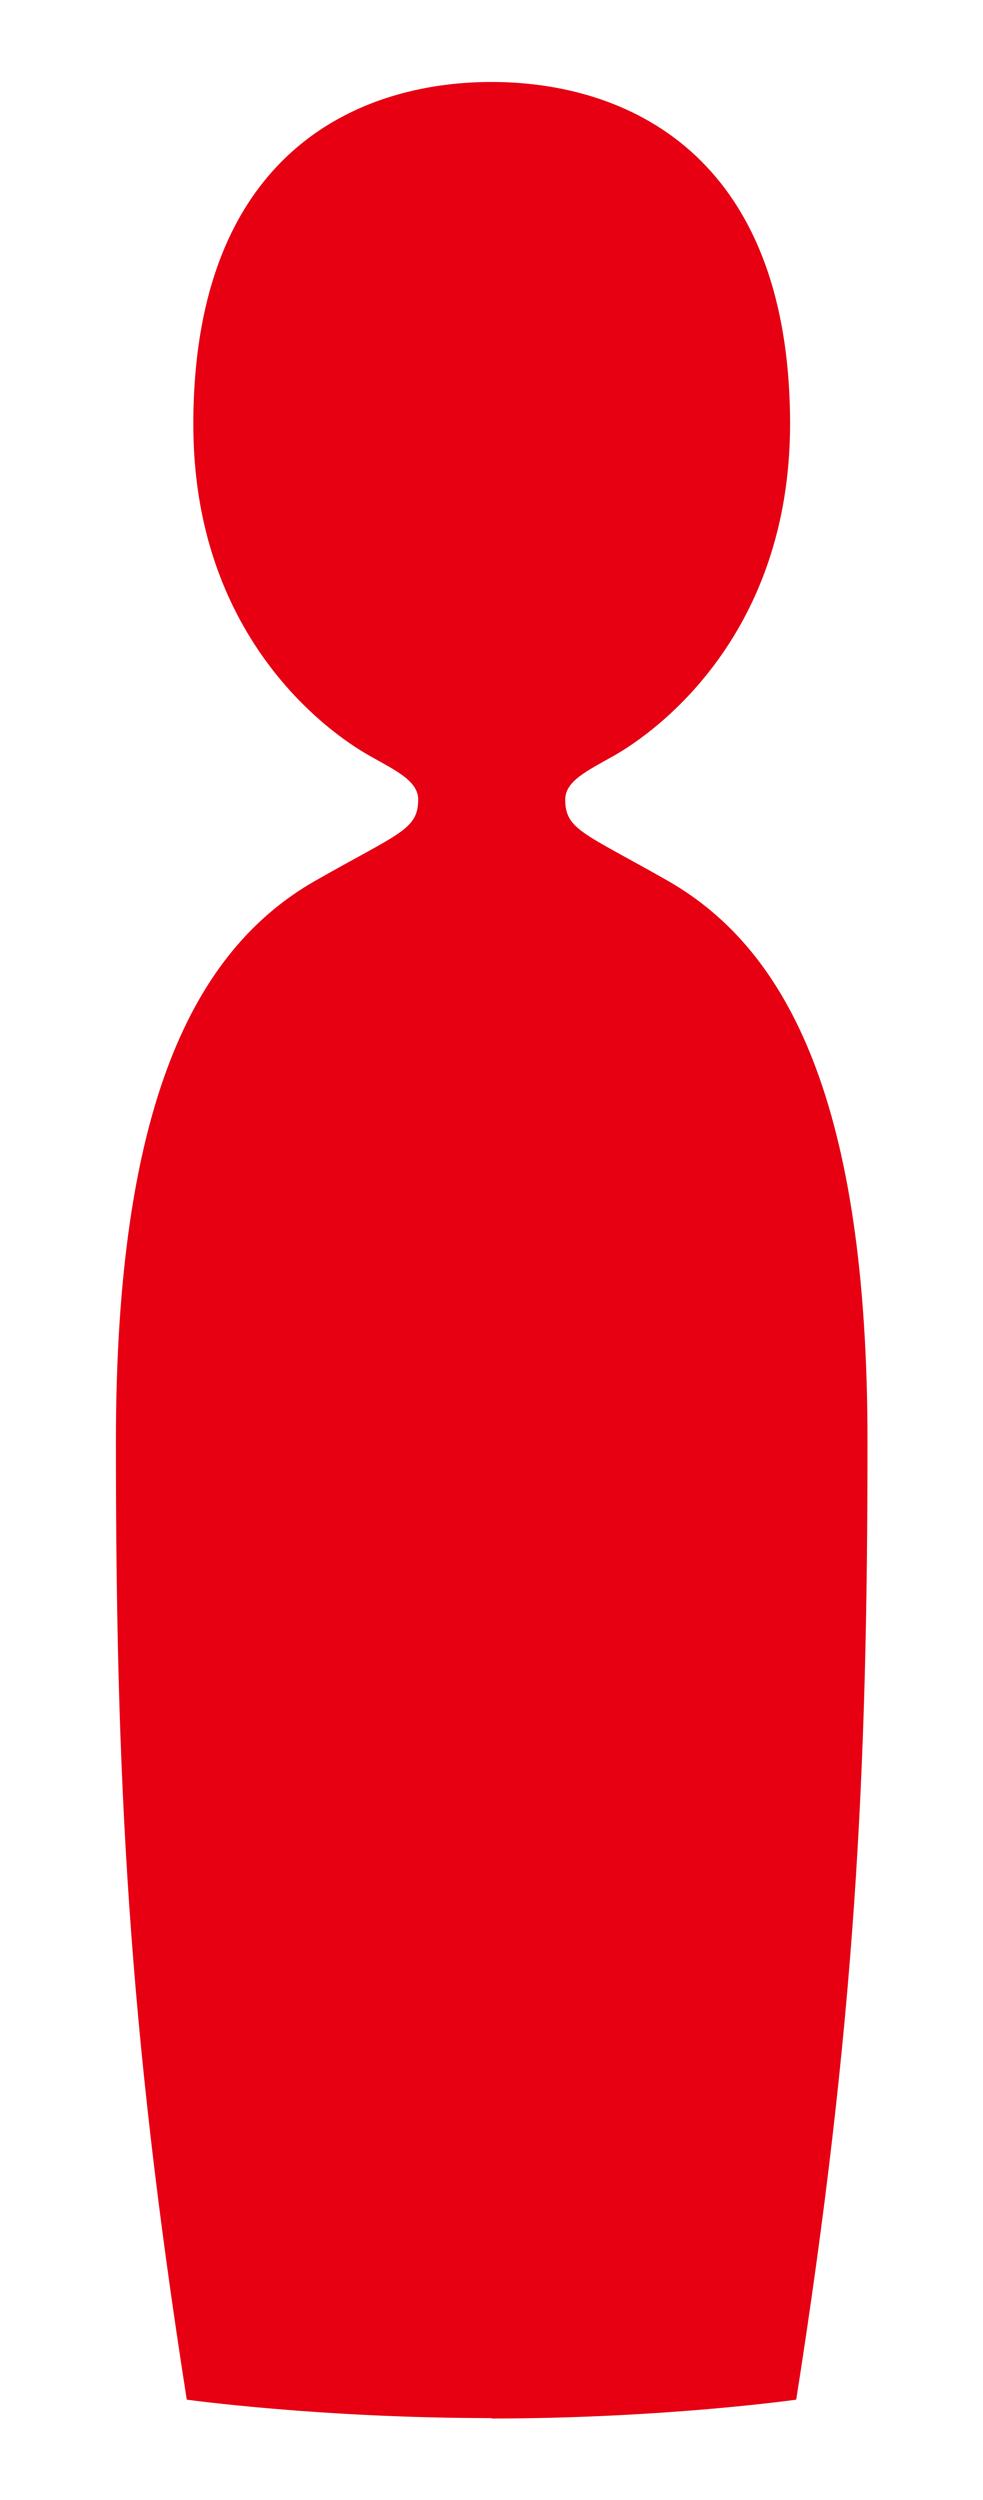 <?xml version="1.0" encoding="utf-8"?>
<svg height="61px" id="_レイヤー_2" viewBox="0 0 24 61" width="24px" xmlns="http://www.w3.org/2000/svg"><defs><style>.cls-1{fill:none;}.cls-2{fill:#e60012;}</style></defs><g id="_レイヤー_1-2"><path class="cls-2" d="M12,59.01c4.19,0,7.44-.46,7.44-.46,1.44-9.17,1.74-15.19,1.74-23.38s-1.9-11.97-4.86-13.67c-2.05-1.17-2.52-1.25-2.52-1.99,0-.45.53-.7,1.17-1.06,1.12-.63,4.31-3,4.32-8.09,0-6.65-4.05-8.36-7.29-8.36s-7.28,1.71-7.28,8.36c0,5.09,3.19,7.46,4.32,8.09.64.36,1.17.61,1.17,1.06,0,.74-.48.82-2.53,1.99-2.96,1.7-4.85,5.49-4.85,13.67s.29,14.21,1.73,23.38c0,0,3.25.45,7.44.45Z"/><rect class="cls-1" height="24" transform="translate(42.5 18.5) rotate(90)" width="61" x="-18.5" y="18.5"/></g></svg>